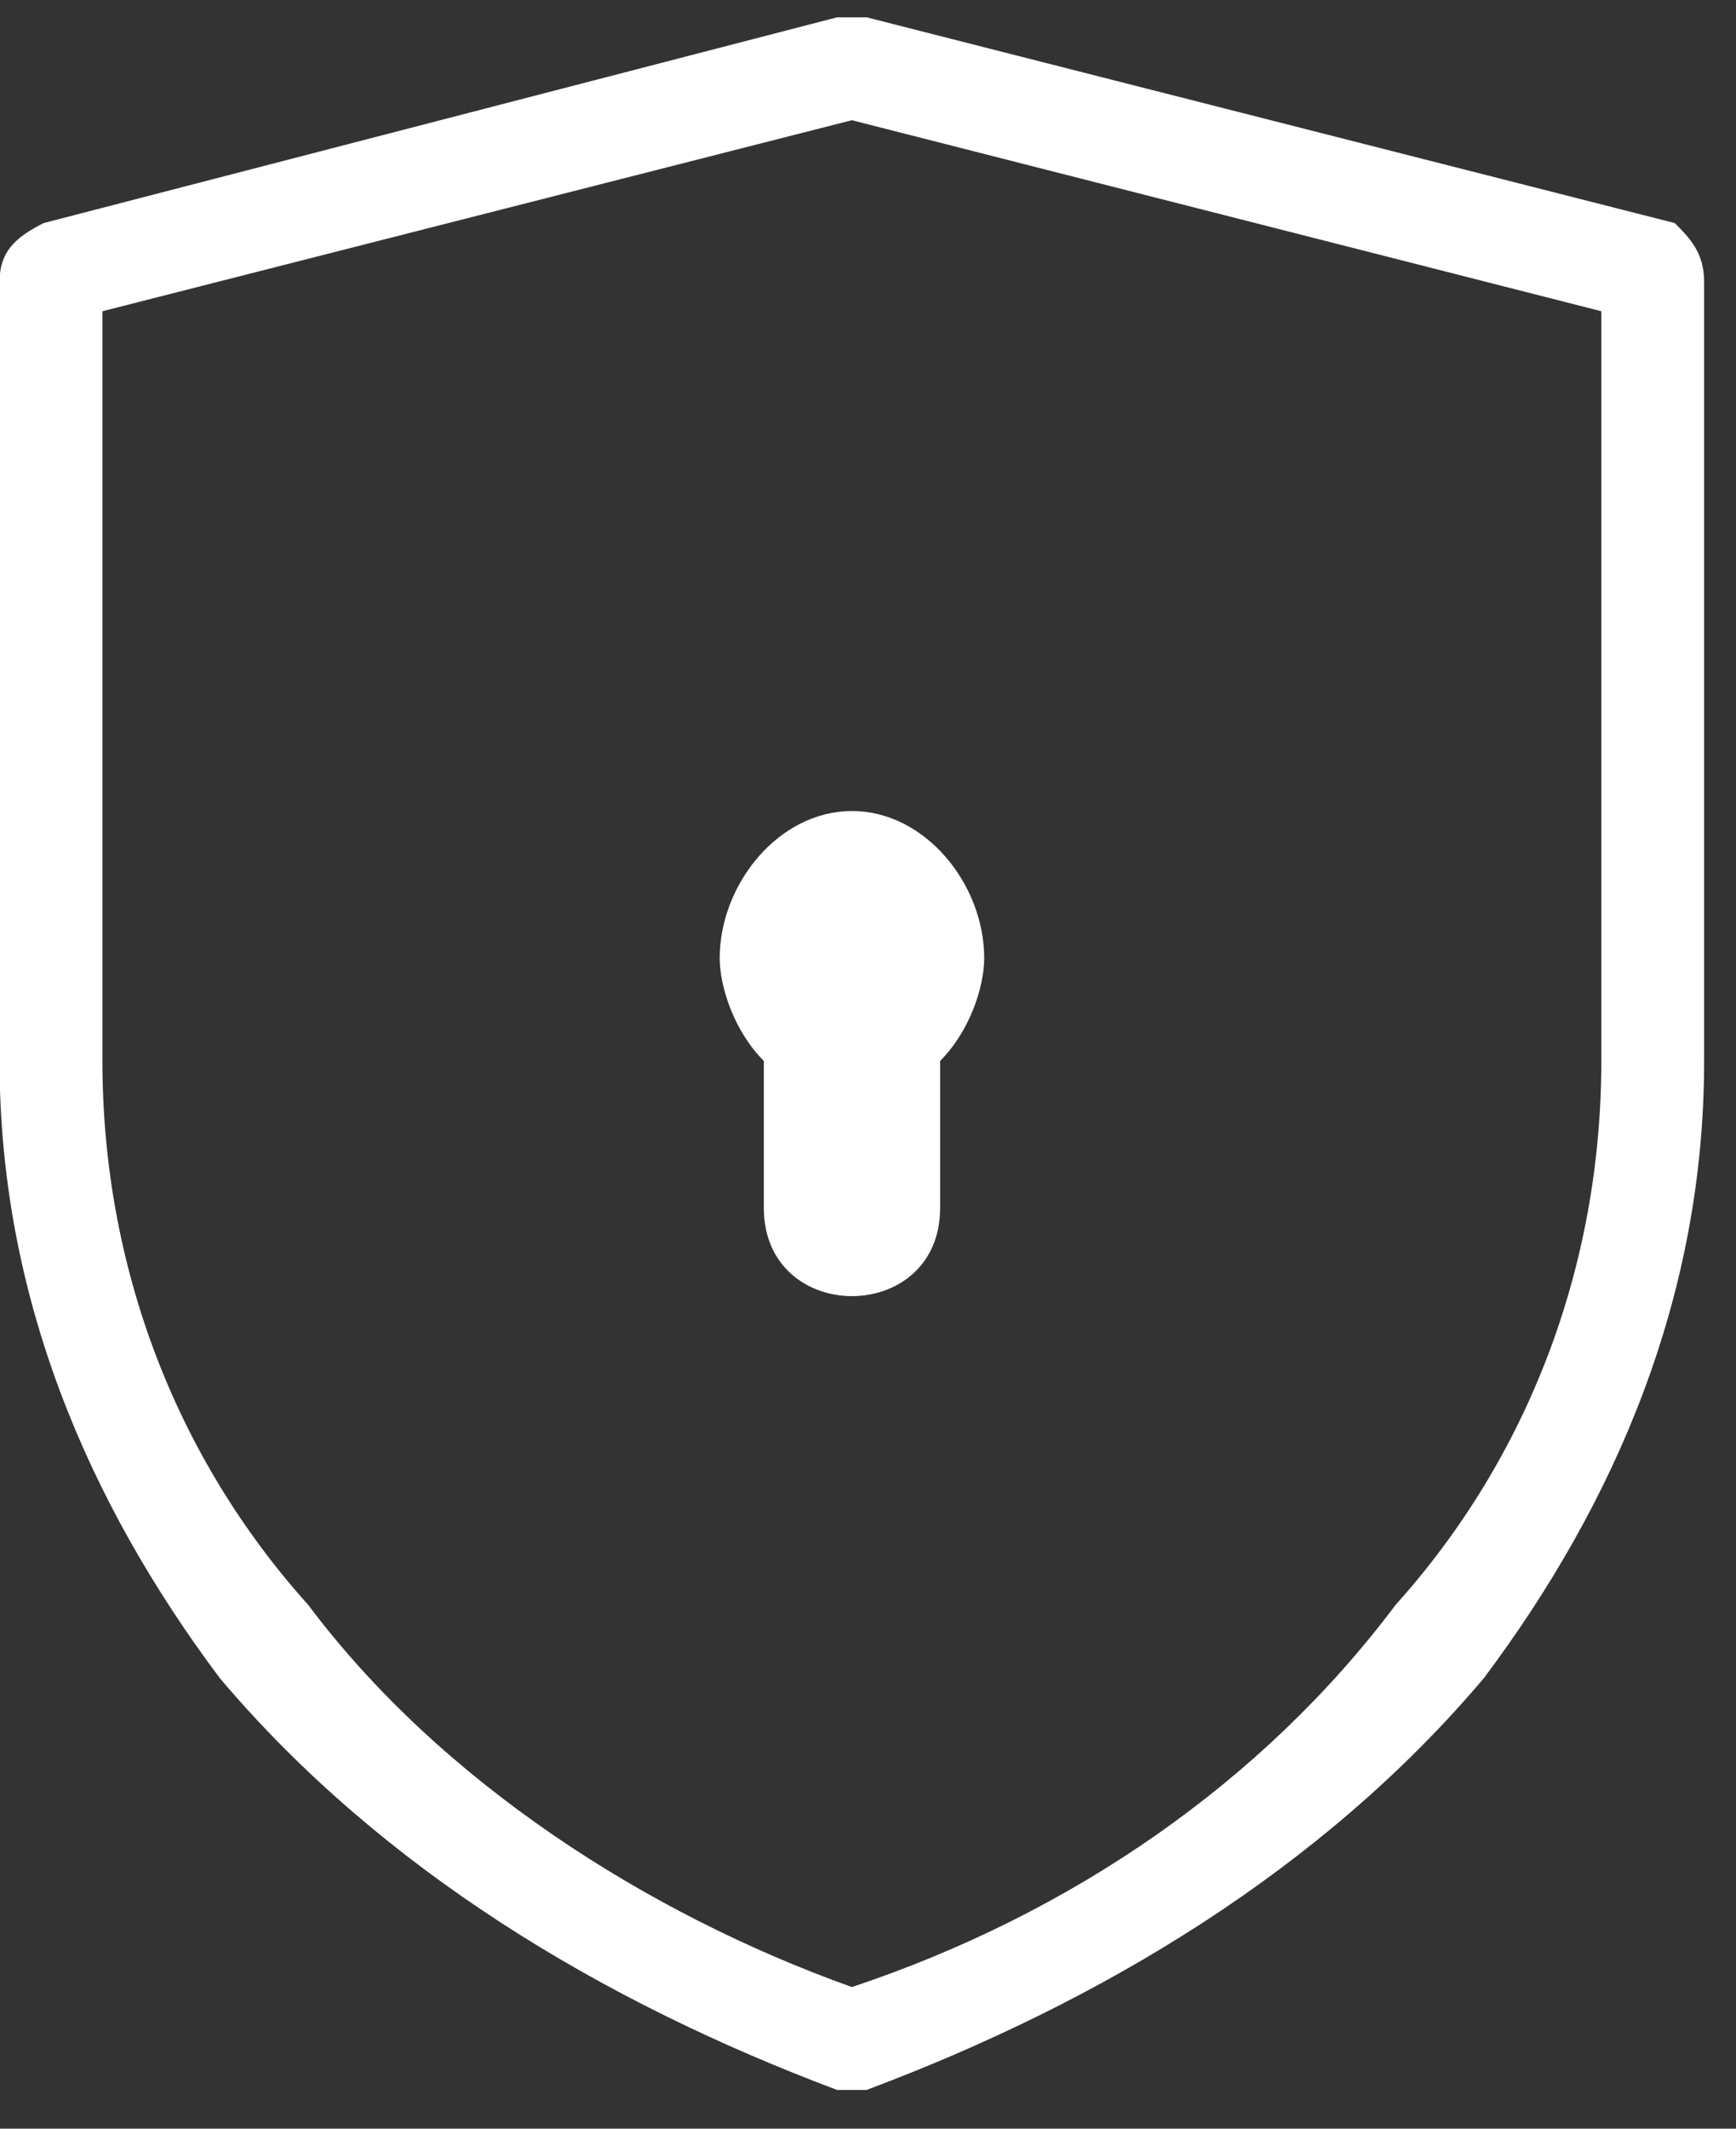 <svg width="31" height="38" viewBox="0 0 31 38" fill="none" xmlns="http://www.w3.org/2000/svg">
<rect x="0" y="0" width="31" height="38" fill="#333333" stroke="none"/>
<path d="M1.829 18.939V5.556L15.212 2.146L28.595 5.556V18.939C28.595 22.613 27.283 26.024 24.922 28.649C22.56 31.798 19.149 34.16 15.212 35.472C11.539 34.159 7.865 31.798 5.503 28.649C3.142 26.024 1.829 22.613 1.829 18.939ZM-0.008 5.032V18.939C-0.008 23.138 1.566 26.812 3.928 29.961C6.814 33.372 10.751 35.734 14.949 37.309H15.474C19.672 35.735 23.608 33.373 26.495 29.961C28.857 26.812 30.431 23.138 30.431 18.939V5.032C30.431 4.507 30.168 4.244 29.906 3.982L15.474 0.309H14.949L0.78 3.982C0.255 4.245 -0.008 4.507 -0.008 5.032Z" fill="white"/>
<path fill-rule="evenodd" clip-rule="evenodd" d="M15.214 14.478C13.901 14.478 12.852 15.79 12.852 17.102C12.852 17.627 13.115 18.415 13.64 18.939V21.564C13.64 22.613 14.427 23.138 15.214 23.138C16.001 23.138 16.788 22.613 16.788 21.564V18.939C17.312 18.415 17.575 17.627 17.575 17.102C17.575 15.79 16.526 14.478 15.214 14.478Z" fill="white"/>
</svg>
